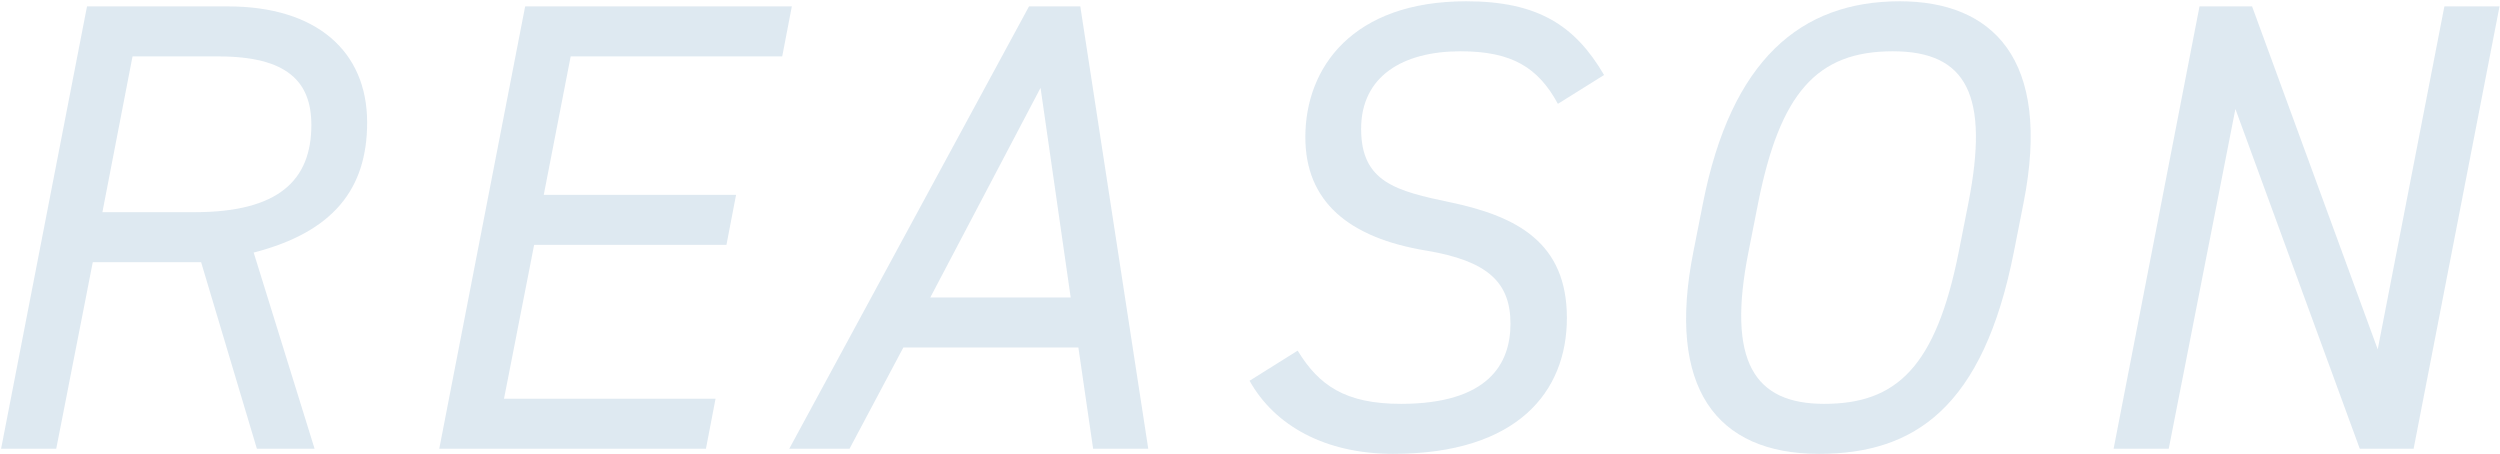 <svg width="468" height="85" viewBox="0 0 468 85" fill="none" xmlns="http://www.w3.org/2000/svg">
<g opacity="0.2">
<path d="M58.888 84L47.488 47.28C62.368 43.44 68.728 35.4 68.728 22.92C68.728 9.6 59.248 1.2 42.688 1.2H16.288L0.208 84H10.528L17.368 49.08H37.648L48.088 84H58.888ZM19.168 39.72L24.808 10.56H40.888C53.728 10.56 58.288 15.24 58.288 23.4C58.288 33.72 52.168 39.72 36.448 39.72H19.168Z" fill="#5A90B8"/>
<path d="M98.31 1.2L82.23 84H132.15L133.95 74.64H94.35L99.99 45.84H135.99L137.79 36.48H101.79L106.83 10.56H146.43L148.23 1.2H98.31Z" fill="#5A90B8"/>
<path d="M159.032 84L169.112 65.04H201.872L204.632 84H214.952L202.232 1.2H192.632L147.752 84H159.032ZM194.792 16.44L200.432 55.68H174.152L194.792 16.44Z" fill="#5A90B8"/>
<path d="M300.281 14.04C294.881 4.8 287.921 0.24 274.481 0.24C253.241 0.24 244.361 12.6 244.361 25.68C244.361 37.68 252.401 44.52 267.041 46.92C278.441 48.84 282.761 52.8 282.761 60.6C282.761 68.04 278.681 75.6 262.241 75.6C251.801 75.6 246.881 72.12 242.921 65.64L233.921 71.28C238.601 79.68 248.081 84.96 260.801 84.96C284.081 84.96 293.321 73.32 293.321 59.52C293.321 45.48 284.081 40.56 271.721 37.92C261.281 35.76 254.801 34.08 254.801 24.12C254.801 14.28 262.601 9.6 273.401 9.6C283.001 9.6 287.921 12.6 291.641 19.44L300.281 14.04Z" fill="#5A90B8"/>
<path d="M378.796 38.04C384.196 10.8 372.796 0.24 355.636 0.24C337.036 0.24 324.076 11.28 318.796 38.04L316.996 47.16C311.956 72.48 321.196 84.96 340.516 84.96C358.396 84.96 371.236 76.32 376.996 47.16L378.796 38.04ZM329.116 38.04C333.196 17.52 340.036 9.6 354.316 9.6C368.236 9.6 372.436 17.88 368.476 38.04L366.676 47.16C362.356 68.88 354.916 75.6 341.476 75.6C328.396 75.6 323.236 67.68 327.316 47.16L329.116 38.04Z" fill="#5A90B8"/>
<path d="M457.589 1.2L445.109 65.4L421.589 1.2H411.749L395.669 84H405.989L418.469 20.4L441.749 84H451.829L467.909 1.2H457.589Z" fill="#5A90B8"/>
</g>
</svg>
